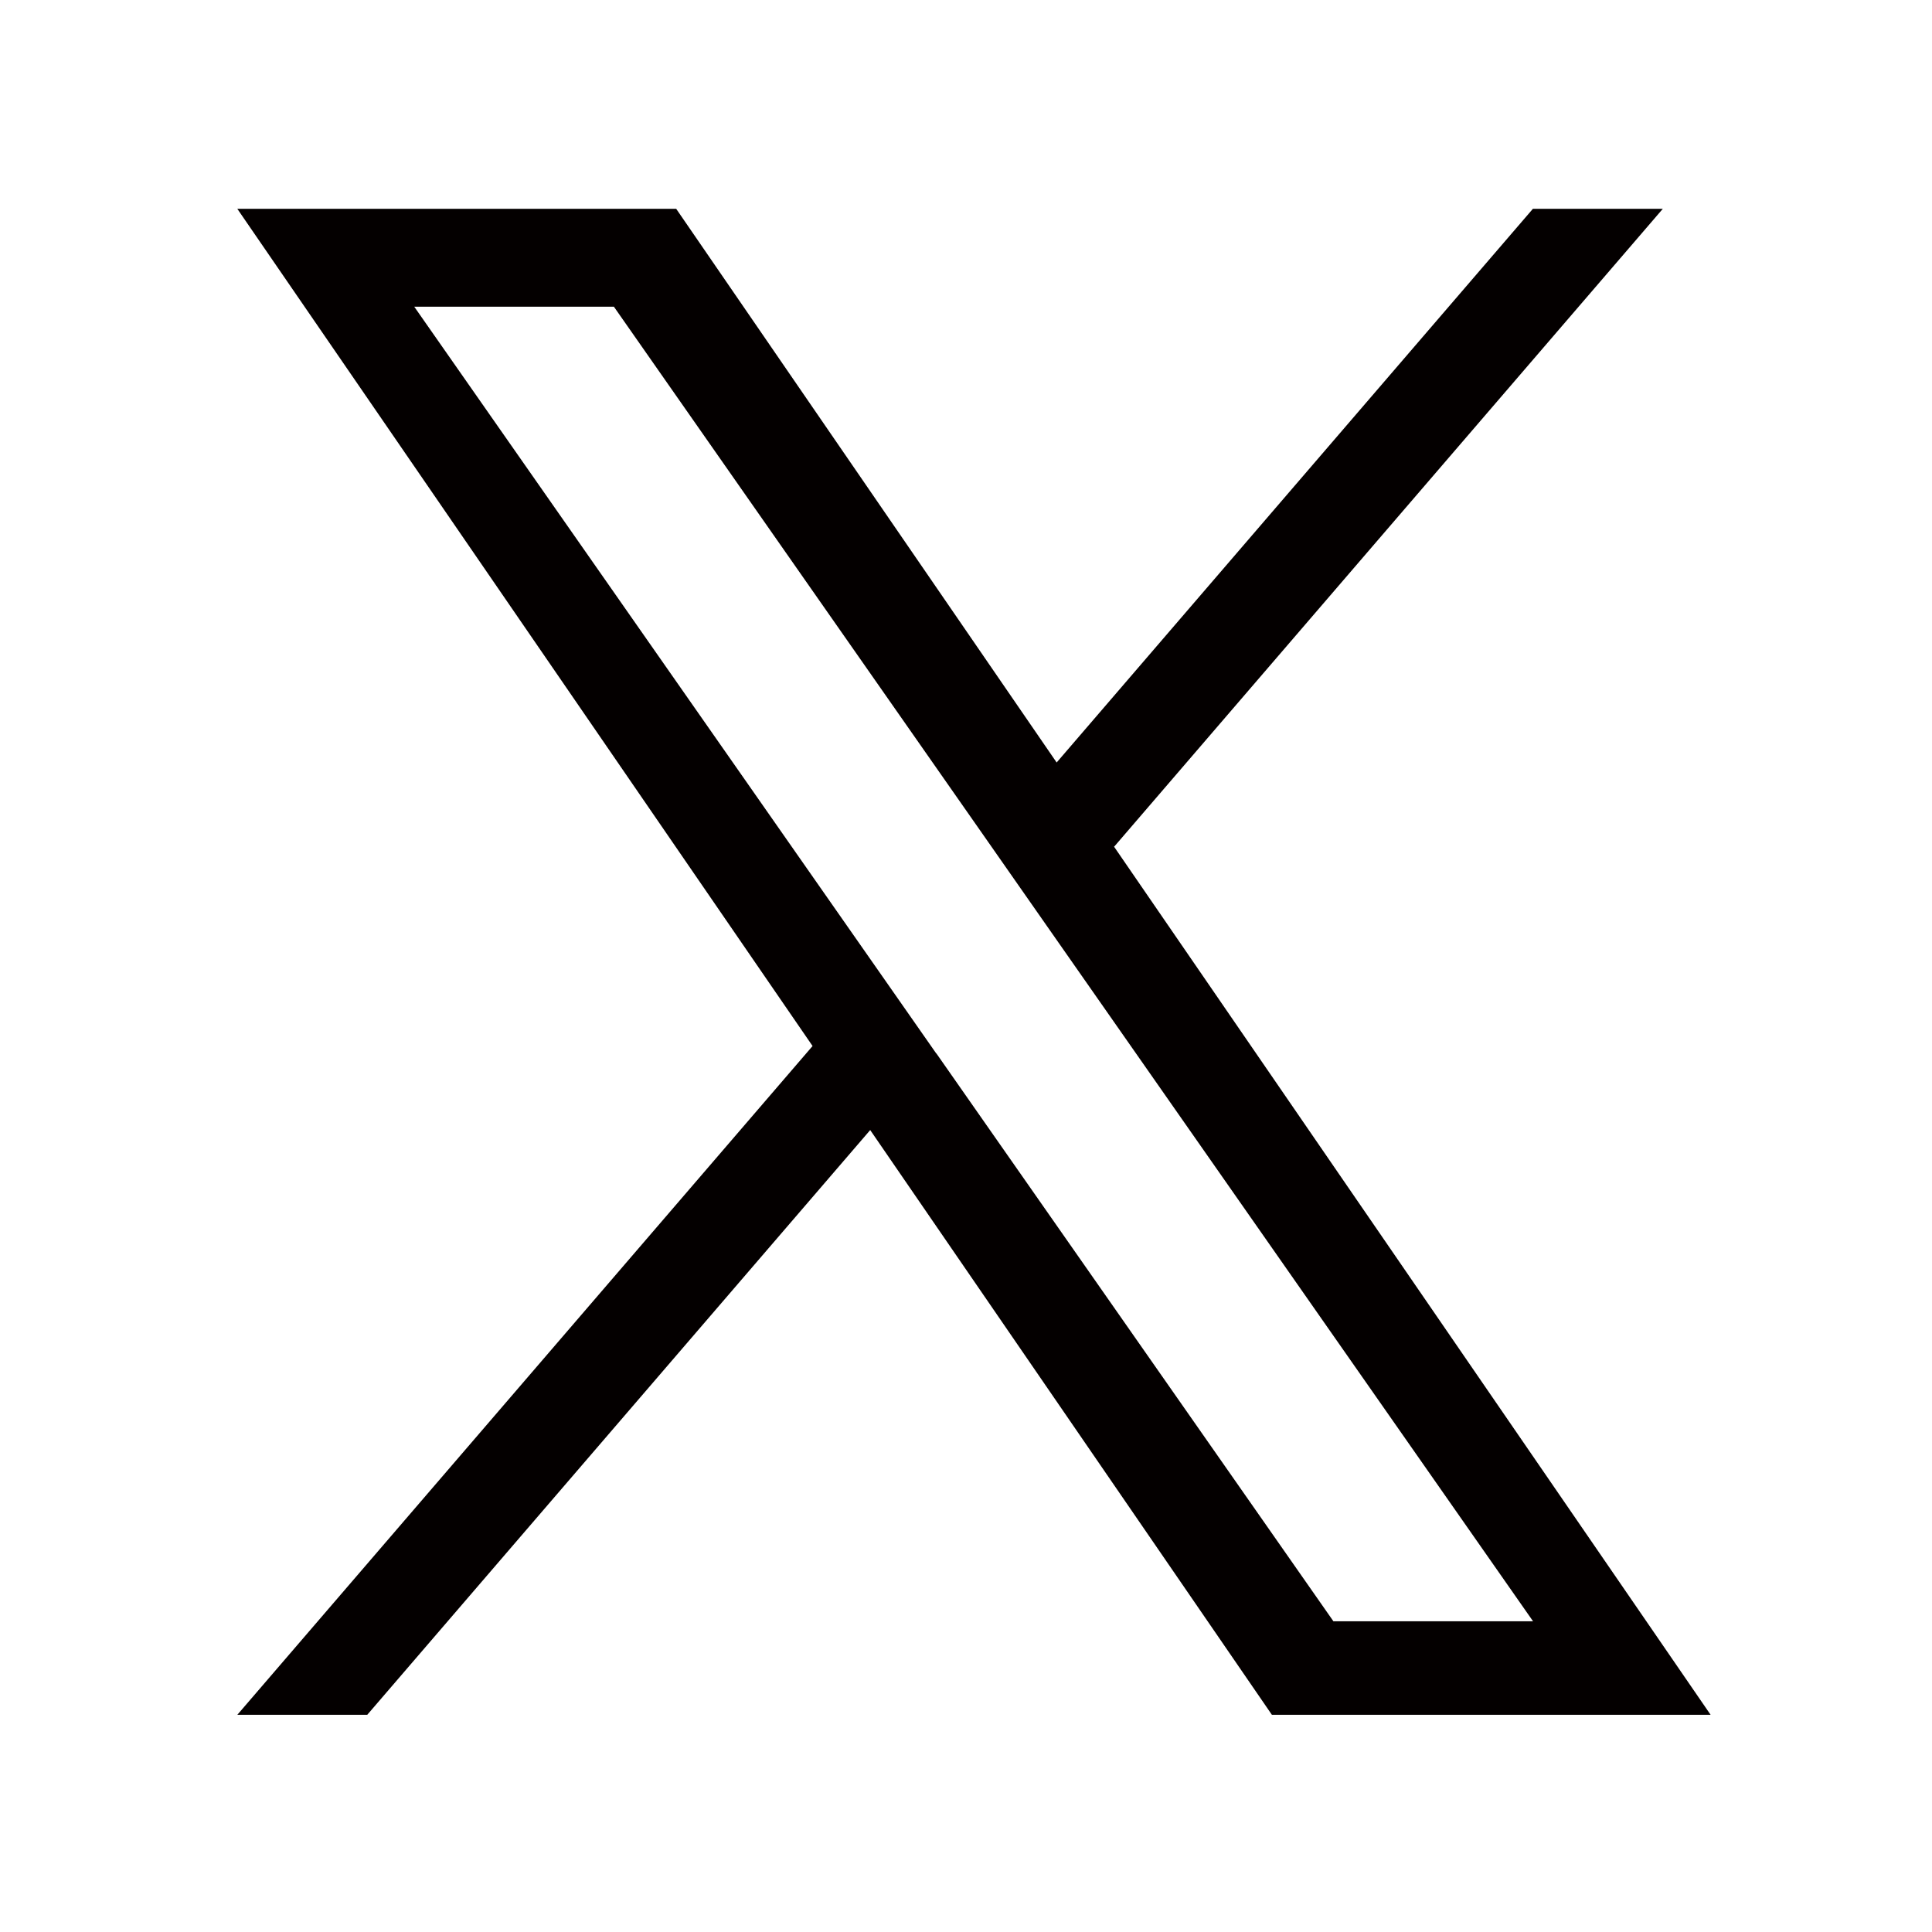<?xml version="1.0" encoding="UTF-8"?>
<svg id="X" xmlns="http://www.w3.org/2000/svg" viewBox="0 0 120 120">
  <path d="M69.21,52.58L103.28,12.97h-8.07l-29.58,34.39L42,12.97H14.74l35.73,52L14.74,106.51h8.07l31.24-36.32,24.95,36.32h27.25l-37.06-53.93h0ZM58.15,65.43l-3.62-5.18L25.73,19.05h12.4l23.25,33.25,3.62,5.18,30.22,43.22h-12.4l-24.66-35.27h0Z" style="fill: #040000; stroke-width: 0px;"/>
  <rect width="120" height="120" style="fill: none; stroke-width: 0px;"/>
</svg>